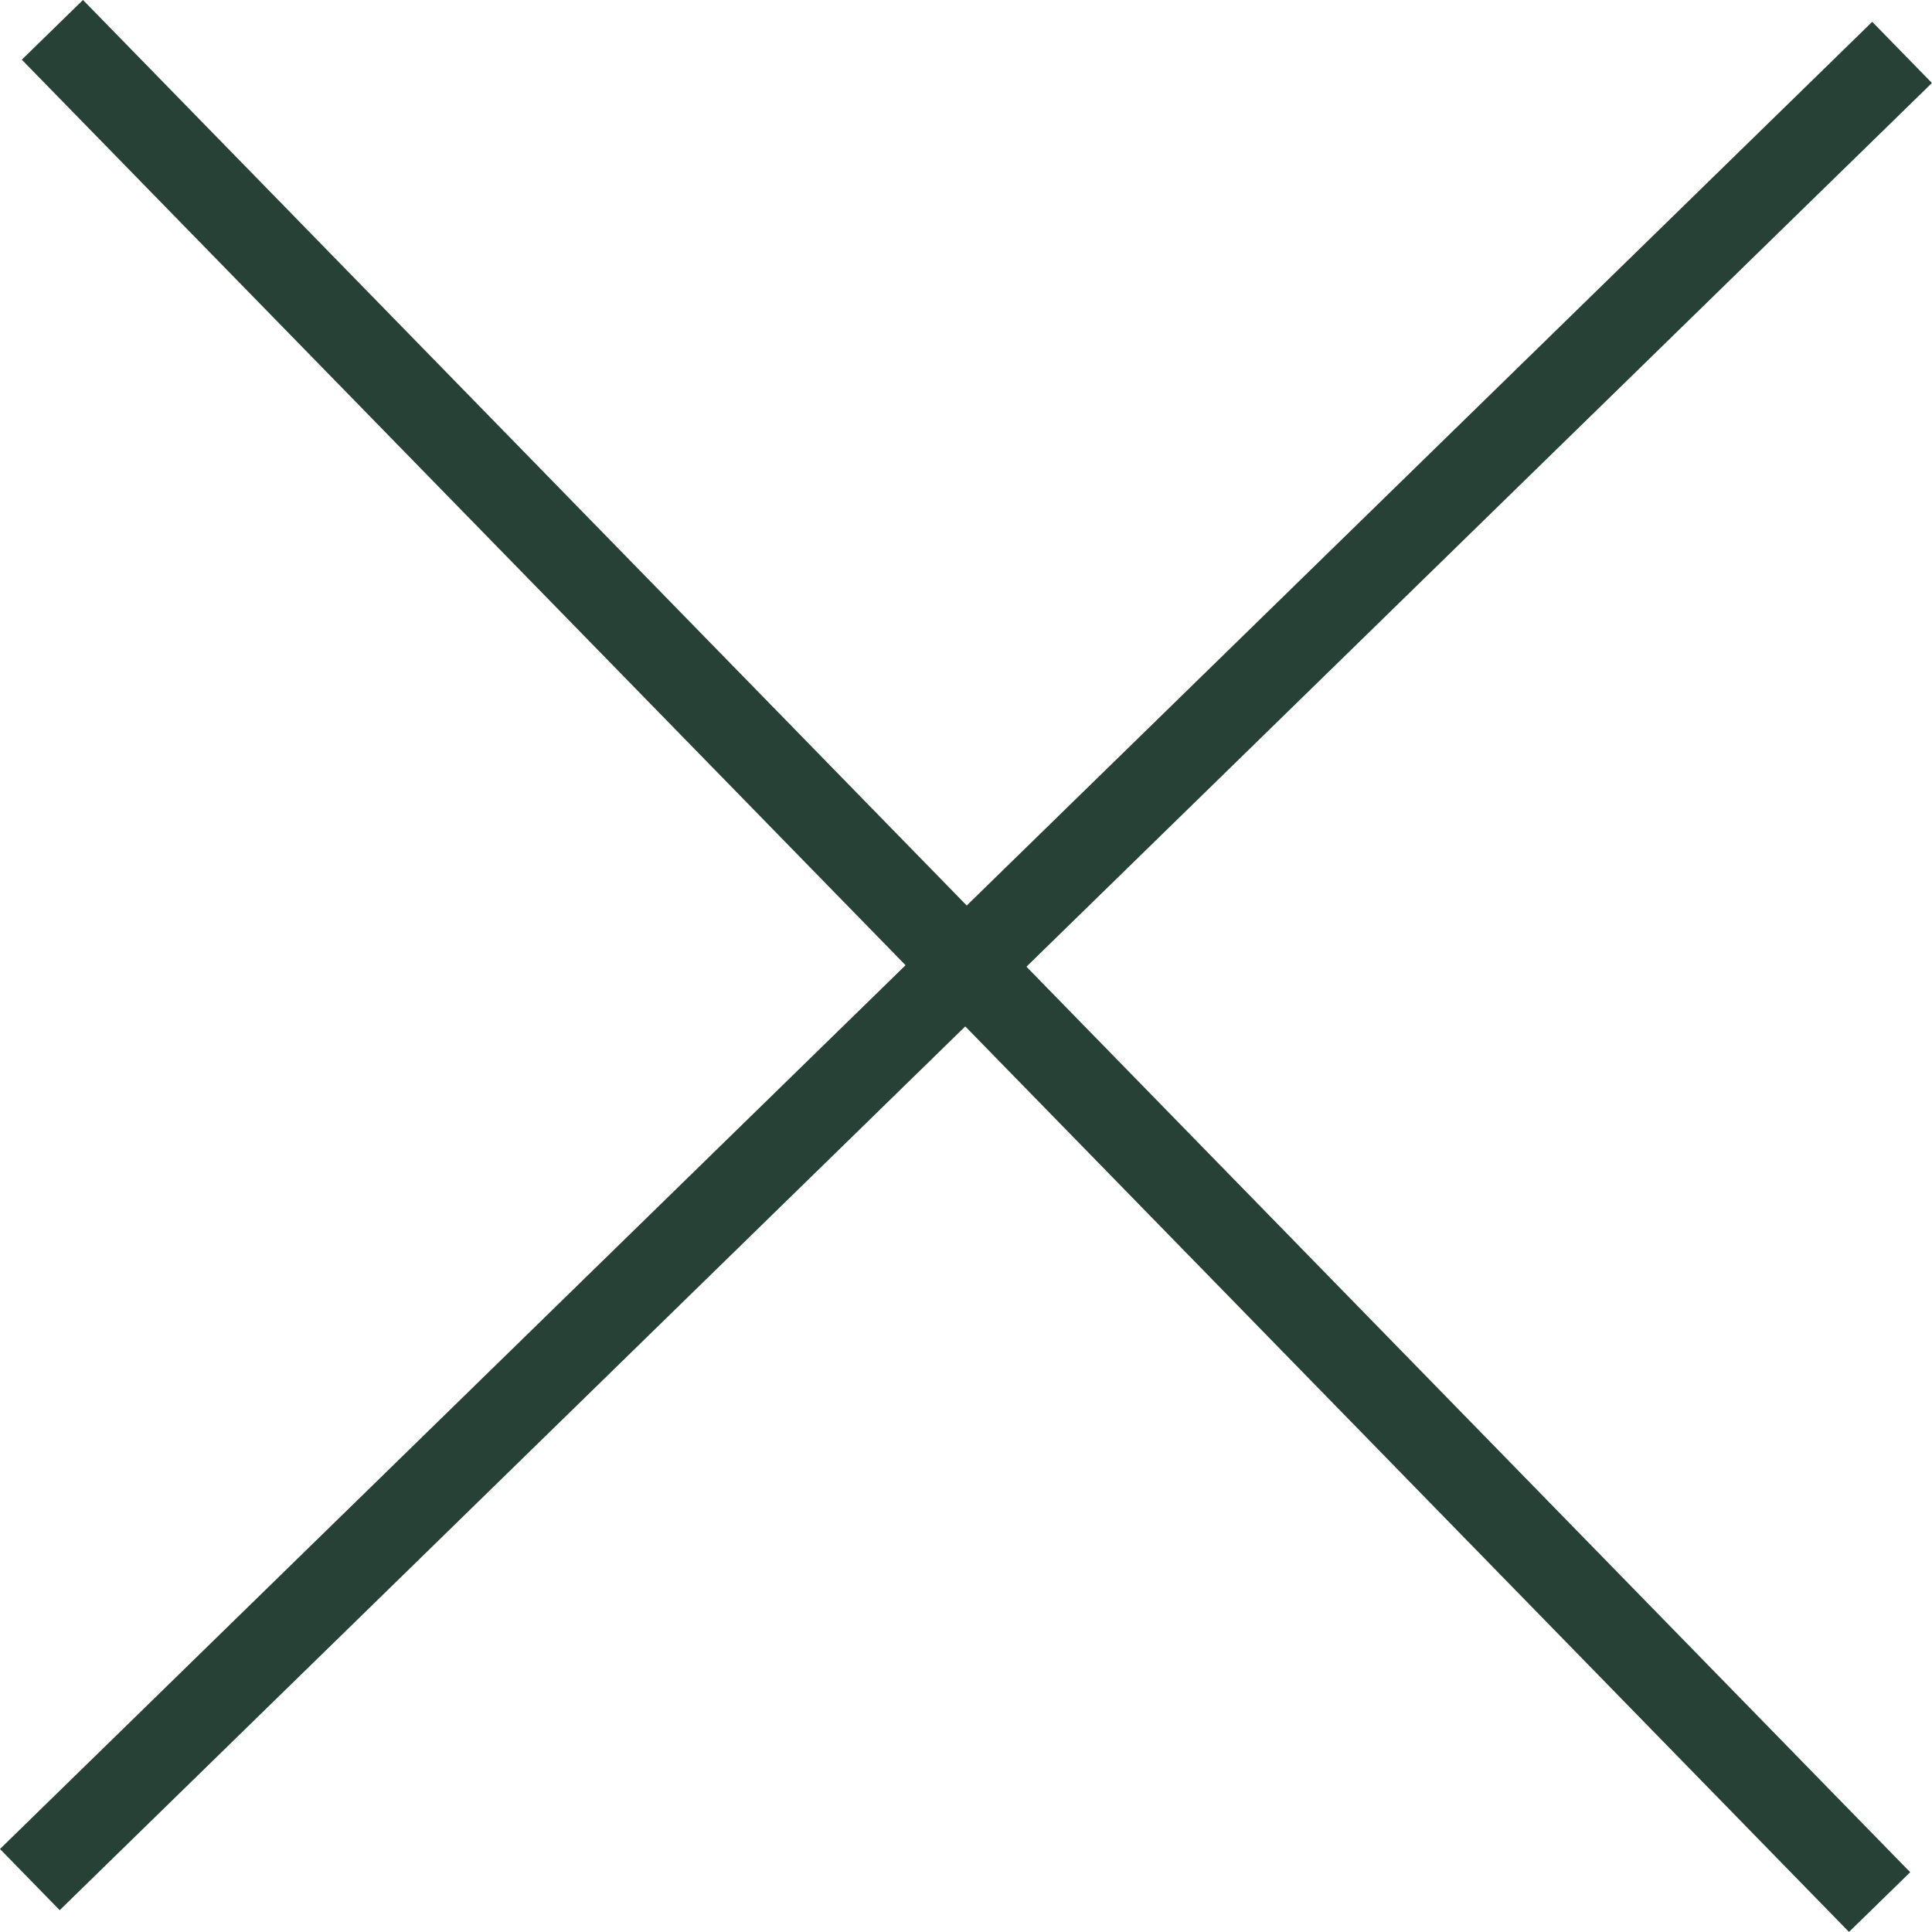 <svg xmlns="http://www.w3.org/2000/svg" width="22.599" height="22.599"><path data-name="Caminho 62" d="m.613.349 21.373 21.9" fill="none" stroke="#284137"/><g data-name="Grupo 173"><path data-name="Caminho 63" d="M22.249.613.349 21.986" fill="none" stroke="#284137"/></g></svg>